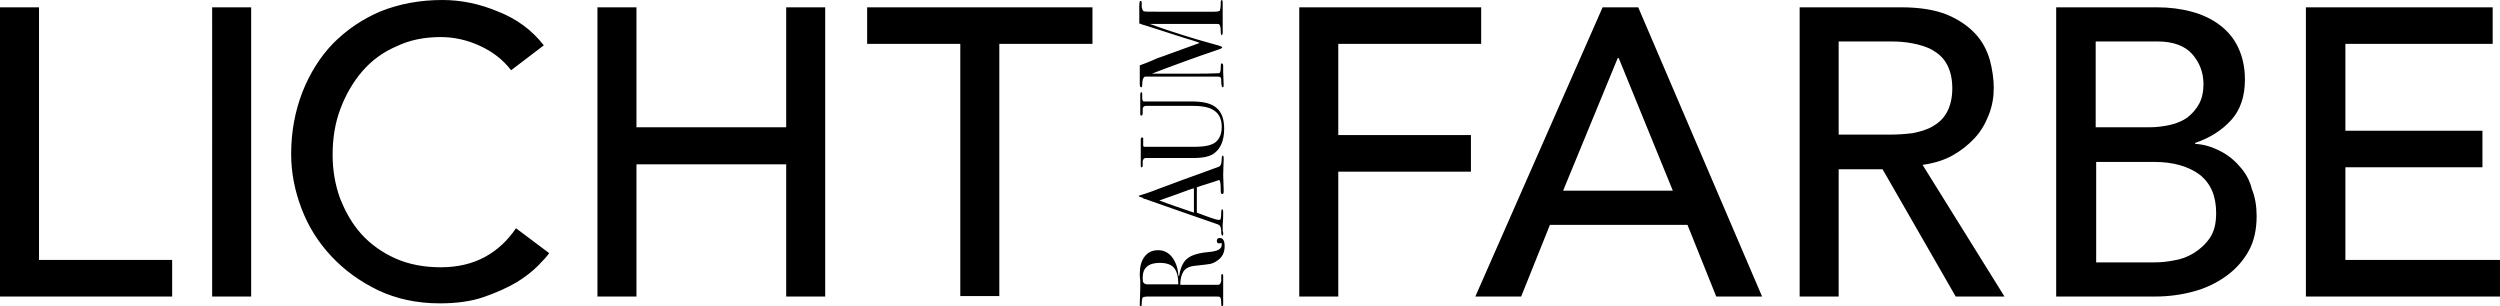 <?xml version="1.0" encoding="utf-8"?>
<!-- Generator: Adobe Illustrator 25.0.0, SVG Export Plug-In . SVG Version: 6.00 Build 0)  -->
<svg version="1.1" id="Ebene_1" xmlns="http://www.w3.org/2000/svg" xmlns:xlink="http://www.w3.org/1999/xlink" x="0px" y="0px"
	 viewBox="0 0 512.6 62.8" style="enable-background:new 0 0 512.6 62.8;" xml:space="preserve">
<path d="M8,1.5H0v59.3h35.3v-7.5H8V1.5z M43.5,60.8h8V1.5h-8V60.8z M99.4,52.7c-2.6,1.4-5.6,2.1-9,2.1c-3.5,0-6.6-0.6-9.3-1.8
	c-2.7-1.2-5.1-2.9-7-5c-1.9-2.1-3.3-4.6-4.4-7.4c-1-2.8-1.5-5.7-1.5-8.9c0-3.3,0.5-6.5,1.6-9.4c1.1-2.9,2.6-5.5,4.5-7.7
	c1.9-2.2,4.2-3.9,7-5.1c2.7-1.3,5.7-1.9,9.1-1.9c2.7,0,5.4,0.6,8,1.8c2.6,1.2,4.7,2.8,6.4,5l6.7-5.1c-2.4-3.1-5.5-5.4-9.3-6.9
	C98.4,0.8,94.6,0,90.7,0c-4.6,0-8.8,0.8-12.6,2.3c-3.8,1.6-7,3.8-9.8,6.6c-2.7,2.8-4.8,6.2-6.3,10c-1.5,3.9-2.3,8.1-2.3,12.7
	c0,3.7,0.7,7.4,2.1,11.1c1.4,3.7,3.4,6.9,6.1,9.8c2.7,2.9,5.9,5.2,9.6,7c3.8,1.8,8,2.7,12.7,2.7c3.4,0,6.4-0.4,9-1.3
	c2.6-0.9,4.8-1.9,6.7-3c1.8-1.1,3.3-2.3,4.4-3.4c1.1-1.1,1.9-2,2.3-2.6l-6.8-5.1C104.1,49.3,102,51.3,99.4,52.7z M161.2,26.1h-30.7
	V1.5h-8v59.3h8V33.7h30.7v27.1h8V1.5h-8V26.1z M177.8,9h19.1v51.7h8V9H224V1.5h-46.2V9z M274.5,9h29.2V1.5h-37.3v59.3h8V35.2h27.2
	v-7.5h-27.2V9z M328.6,1.5l-26.1,59.3h9.4l5.9-14.7h28.2l5.9,14.7h9.4L335.9,1.5H328.6z M320.5,39.1l11.2-27.2h0.2L343,39.1H320.5z
	 M400.3,31.9c1.8-1,3.3-2.2,4.6-3.6c1.3-1.4,2.2-3,2.9-4.8c0.7-1.8,1-3.6,1-5.5c0-1.8-0.3-3.8-0.8-5.7c-0.6-2-1.5-3.8-3-5.4
	s-3.4-2.9-5.8-3.9c-2.5-1-5.6-1.5-9.4-1.5h-20.8v59.3h8V34.7h9L401,60.8h10l-16.8-27C396.4,33.5,398.5,32.9,400.3,31.9z M387.5,27.6
	H377V8.5h10.6c1.6,0,3.1,0.1,4.6,0.4c1.5,0.3,2.9,0.7,4.1,1.4c1.2,0.7,2.2,1.6,2.9,2.9c0.7,1.3,1.1,2.9,1.1,4.9s-0.4,3.6-1.1,4.9
	c-0.7,1.3-1.7,2.2-2.9,2.9c-1.2,0.7-2.6,1.1-4.1,1.4C390.6,27.5,389.1,27.6,387.5,27.6z M459.2,34.1c-1.1-1.3-2.5-2.4-4.1-3.2
	c-1.6-0.8-3.2-1.3-5-1.4v-0.2c3-1,5.5-2.6,7.4-4.7c1.9-2.1,2.8-4.9,2.8-8.3c0-2.5-0.5-4.7-1.4-6.6c-0.9-1.9-2.2-3.4-3.8-4.6
	c-1.6-1.2-3.5-2.1-5.7-2.7c-2.2-0.6-4.6-0.9-7.2-0.9h-20.6v59.3h20.3c2.9,0,5.6-0.4,8.1-1.1c2.5-0.7,4.7-1.8,6.6-3.2
	c1.9-1.4,3.4-3.1,4.5-5.1c1.1-2,1.6-4.4,1.6-7.1c0-2-0.3-3.9-1-5.6C461.3,37,460.4,35.4,459.2,34.1z M429.8,8.5h12.6
	c3.2,0,5.6,0.9,7.1,2.6c1.5,1.7,2.3,3.8,2.3,6.1c0,1.6-0.3,3-0.9,4.1c-0.6,1.1-1.4,2-2.4,2.8c-1,0.7-2.2,1.2-3.5,1.5
	c-1.3,0.3-2.8,0.5-4.3,0.5h-11V8.5z M453.1,48.8c-0.9,1.3-2,2.3-3.3,3.1c-1.3,0.8-2.7,1.3-4.1,1.5c-1.5,0.3-2.8,0.4-4.1,0.4h-11.8
	V33.2h11.9c3.9,0,7,0.9,9.3,2.6c2.3,1.8,3.4,4.4,3.4,7.9C454.4,45.8,454,47.5,453.1,48.8z M480.9,53.3v-19H509v-7.5h-28.1V9h30.2
	V1.5h-38.3v59.3h39.8v-7.5H480.9z M233.7,13.4c0,0.4,0,1.1,0,2.1v1.7c0,0.5,0.1,0.7,0.3,0.7c0.1,0,0.2-0.1,0.2-0.4
	c0-0.7,0.1-1.2,0.2-1.4c0.1-0.2,0.2-0.4,0.5-0.4c0.1,0,0.9,0,2.2,0h11.8c0.7,0,1.1,0,1.3,0.1c0.1,0.1,0.2,0.3,0.2,0.7
	c0,0.9,0.1,1.4,0.3,1.4c0.1,0,0.2-0.1,0.2-0.4l-0.1-2.8c0-0.2,0-0.4,0-0.6c0-0.2,0-0.4,0-0.6c0-0.3-0.1-0.5-0.3-0.5
	c-0.2,0-0.2,0.3-0.2,0.8c0,0.7-0.1,1.1-0.3,1.2c0,0-1.5,0.1-4.5,0.1h-9.3l2.6-1c5.9-2.2,9.7-3.5,11.2-4c0.4-0.1,0.6-0.3,0.6-0.4
	c0-0.1-0.4-0.3-1.2-0.5l-3.9-1.1c-4-1.2-7-2.2-8.9-2.9c-0.6-0.2-0.8-0.3-0.9-0.3h12.7c1,0,1.6,0,1.6,0.1c0.2,0.2,0.3,0.7,0.3,1.5
	c0,0.5,0.1,0.7,0.2,0.7c0.1,0,0.2-0.2,0.2-0.5V0.5c0-0.3-0.1-0.5-0.2-0.5c-0.1,0-0.2,0.2-0.2,0.5v0.1c0,0.9-0.1,1.4-0.2,1.6
	c-0.1,0.1-0.5,0.2-1.2,0.2h-11.5c-1.8,0-2.8,0-2.9-0.1c-0.2-0.1-0.3-0.4-0.4-0.8c0-0.2,0-0.5,0-0.9c0-0.3-0.1-0.4-0.2-0.4
	c-0.1,0-0.2,0-0.2,0.1c0,0.1-0.1,0.4-0.1,0.9l0,3.6c0.3,0.1,0.7,0.3,1.2,0.4l8.1,2.6c1,0.3,2.1,0.6,3.1,1c-4.8,1.7-7.6,2.8-8.6,3.1
	C235.2,12.9,233.9,13.3,233.7,13.4z M245,54.5c1.7-0.2,2.8-0.3,3.2-0.4c0.4-0.1,0.9-0.3,1.3-0.6c1.1-0.7,1.6-1.7,1.6-3
	c0-1.1-0.3-1.7-1-1.7c-0.4,0-0.6,0.2-0.6,0.6c0,0.4,0.2,0.5,0.5,0.5c0.1,0,0.3,0,0.4-0.1c0,0,0,0,0,0c0.1,0,0.1,0.1,0.1,0.4
	c0,0.8-0.7,1.2-2,1.4c-2.4,0.2-4,0.6-4.9,1.3c-0.9,0.6-1.5,1.8-1.8,3.5c0,0.2,0,0.2-0.1,0.2c0,0-0.1-0.1-0.1-0.2
	c-0.1-1.6-0.6-2.8-1.3-3.7s-1.7-1.4-2.8-1.4c-1.2,0-2.1,0.4-2.8,1.3s-1,2.1-1,3.6c0,0.3,0,0.7,0.1,1.4c0,0.6,0,1,0,1.4l-0.1,3.3
	c0,0.1,0,0.2,0,0.2c0,0.3,0.1,0.4,0.2,0.4c0.1,0,0.2-0.2,0.2-0.6c0-0.7,0.1-1.1,0.2-1.3c0.1-0.1,0.5-0.2,1.2-0.2h13.6
	c0.6,0,0.9,0,1,0.1c0.2,0.1,0.3,0.5,0.3,1.3c0,0.5,0.1,0.7,0.2,0.7c0.1,0,0.2-0.2,0.2-0.5v-5.8c0-0.3-0.1-0.4-0.2-0.4
	c-0.1,0-0.2,0.1-0.2,0.3c0,0.6,0,1,0,1.1c-0.1,0.5-0.3,0.8-0.6,0.8H242c0-1.3,0.3-2.2,0.7-2.8S243.9,54.6,245,54.5z M235.3,58.3
	c-0.4,0-0.6-0.1-0.8-0.3s-0.2-0.6-0.2-1.1c0-2,1.2-3,3.5-3c1.3,0,2.3,0.3,2.9,1c0.6,0.7,0.9,1.8,0.9,3.4H235.3z M234.8,40.8
	c3.7,1.3,8.5,3,14.6,5.1c0.4,0.1,0.7,0.3,0.8,0.5s0.2,0.6,0.2,1.1c0,0.5,0.1,0.8,0.2,0.8c0.1,0,0.2-0.1,0.2-0.3c0-0.1,0-0.2,0-0.3
	c-0.1-0.2-0.1-0.5-0.1-0.8s0-0.5,0-0.8c0.1-1,0.1-1.9,0.1-2.6c0-0.4-0.1-0.6-0.2-0.6c-0.1,0-0.2,0.2-0.2,0.7c0,0.8-0.1,1.2-0.1,1.2
	c0,0.2-0.2,0.3-0.4,0.3c-0.4,0-1.9-0.5-4.5-1.5v-5.2c1.7-0.6,2.9-0.9,3.4-1.1l0.3-0.1l0.6-0.2c0.1,0,0.2-0.1,0.2-0.1
	c0.3,0,0.4,0.7,0.4,2.2c0,0.4,0.1,0.7,0.3,0.7c0.2,0,0.3-0.2,0.3-0.5c0-0.1,0-0.3,0-0.4l-0.1-3.1l0.1-3.1c0-0.1,0-0.3,0-0.4
	c0-0.2-0.1-0.4-0.2-0.4s-0.2,0.2-0.2,0.6c0,0.6-0.1,1.1-0.2,1.3c-0.1,0.2-0.3,0.4-0.7,0.5c-6.4,2.3-10.4,3.8-12,4.4
	c-2,0.8-3.4,1.2-4,1.4c-0.1,0-0.1,0.1-0.1,0.1c0,0.1,0.1,0.1,0.3,0.2l0.4,0.1C234.4,40.7,234.6,40.8,234.8,40.8z M241.1,39.9
	c1.7-0.6,2.9-1.1,3.7-1.3v5c-2.9-1-5.3-1.8-7.1-2.5L241.1,39.9z M244.3,20.8h-9.2c-0.3,0-0.5,0-0.6,0c-0.2-0.1-0.3-0.3-0.3-0.7v-0.8
	c0-0.3-0.1-0.4-0.2-0.4c-0.1,0-0.2,0.2-0.2,0.6v3.9c0,0.2,0.1,0.3,0.2,0.3c0.2,0,0.3-0.2,0.3-0.5c0-0.6,0-0.9,0-1
	c0.1-0.3,0.3-0.5,0.7-0.5c0,0,0.1,0,0.3,0h5.6c3.2,0,5,0,5.4,0.1c2.8,0.3,4.2,1.7,4.2,4.2c0,1.4-0.4,2.4-1.2,3.1
	c-0.8,0.7-2.3,1-4.4,1h-8.8c-0.9,0-1.3,0-1.4,0c-0.2,0-0.3-0.1-0.3-0.3c0-0.1,0-0.2,0-0.5c0-0.6,0-0.9,0-1c0-0.1-0.1-0.1-0.2-0.1
	c-0.2,0-0.3,0.1-0.3,0.4V34c0,0.2,0.1,0.3,0.2,0.3c0.1,0,0.2-0.1,0.2-0.4c0-0.5,0-0.8,0-0.9c0.1-0.3,0.2-0.5,0.5-0.6h9.8
	c2.1,0,3.5-0.3,4.4-1c1.3-1,2-2.6,2-5c0-2-0.5-3.4-1.6-4.3C248.4,21.2,246.7,20.8,244.3,20.8z"/>
</svg>
